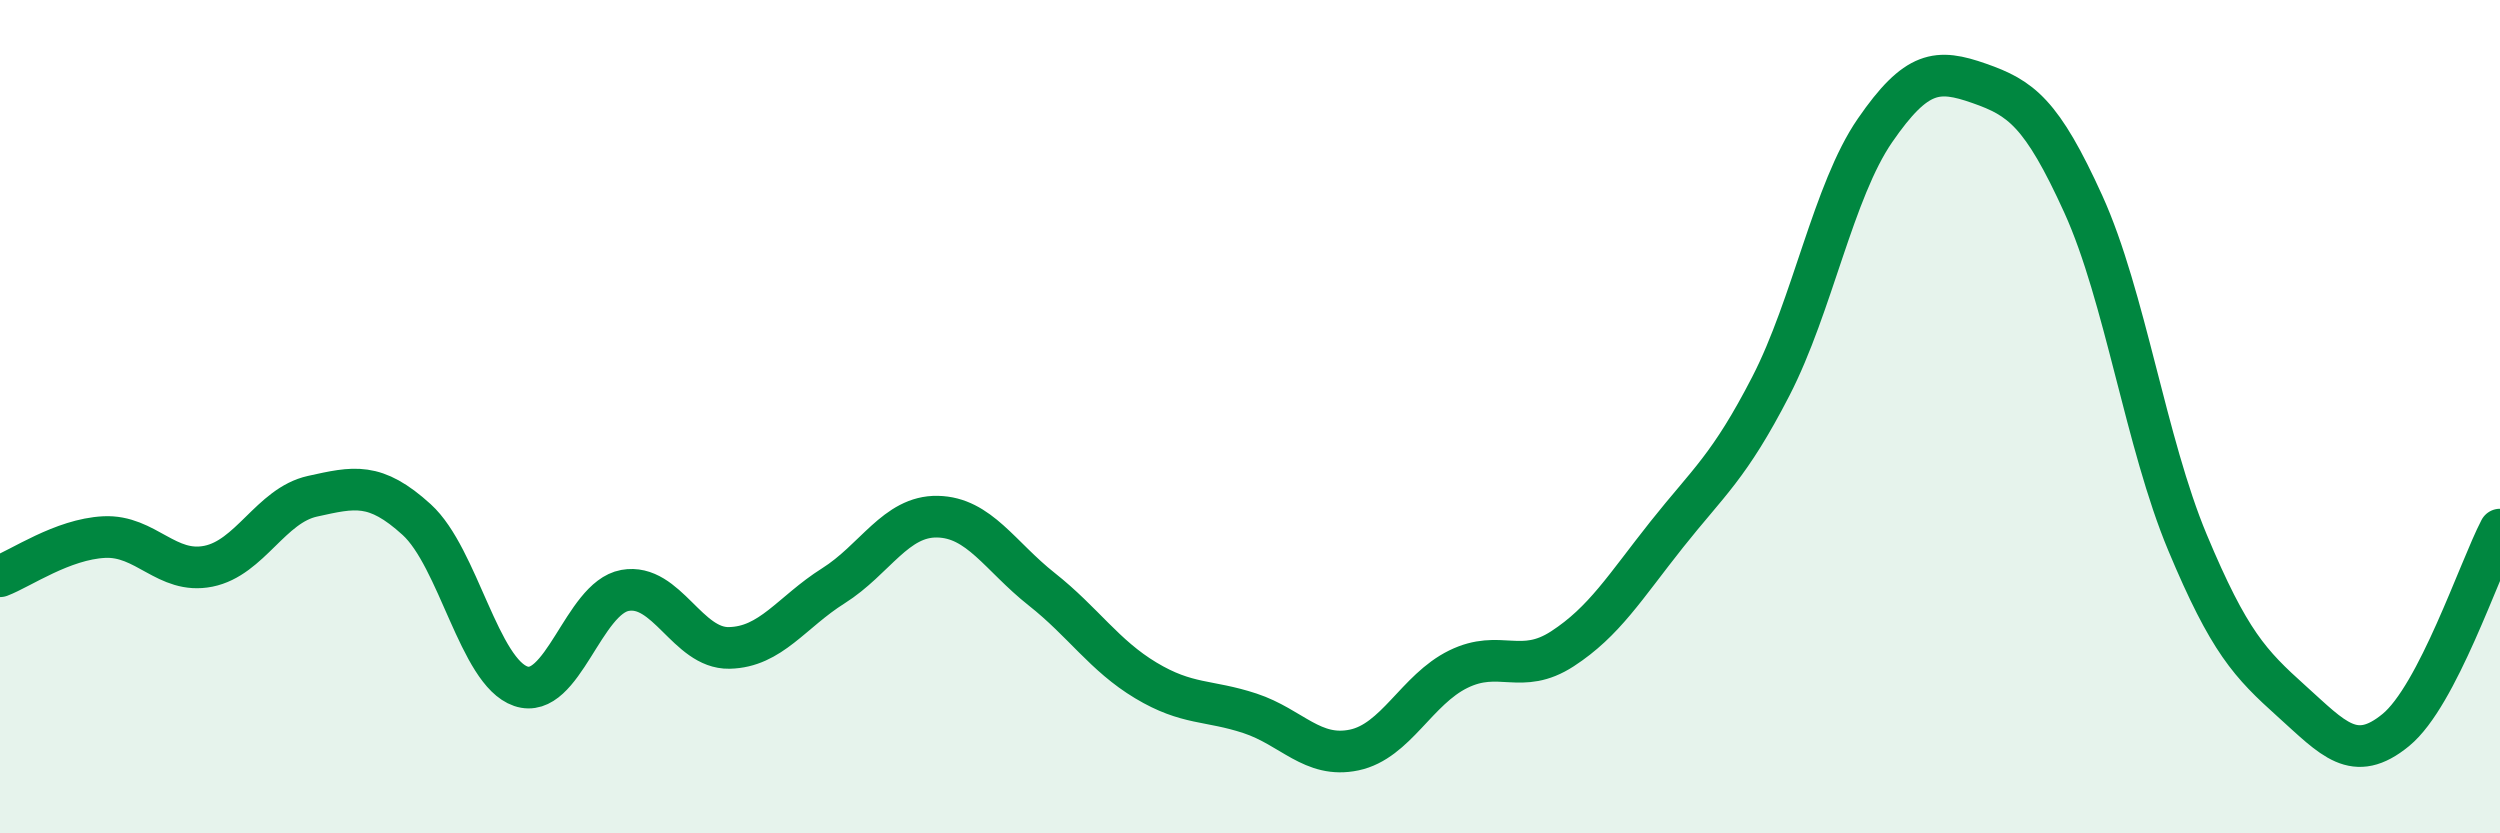 
    <svg width="60" height="20" viewBox="0 0 60 20" xmlns="http://www.w3.org/2000/svg">
      <path
        d="M 0,13.83 C 0.5,13.64 1.5,12.94 2.5,12.89 C 3.5,12.84 4,13.79 5,13.59 C 6,13.39 6.5,12.13 7.5,11.91 C 8.5,11.69 9,11.56 10,12.47 C 11,13.38 11.5,16.13 12.5,16.47 C 13.5,16.81 14,14.35 15,14.17 C 16,13.99 16.5,15.57 17.5,15.55 C 18.5,15.53 19,14.69 20,14.06 C 21,13.43 21.5,12.38 22.5,12.4 C 23.5,12.42 24,13.35 25,14.14 C 26,14.93 26.5,15.73 27.5,16.33 C 28.5,16.93 29,16.79 30,17.12 C 31,17.45 31.5,18.21 32.5,18 C 33.5,17.79 34,16.55 35,16.06 C 36,15.57 36.5,16.22 37.5,15.57 C 38.5,14.92 39,14.09 40,12.83 C 41,11.57 41.5,11.21 42.5,9.27 C 43.5,7.33 44,4.58 45,3.13 C 46,1.68 46.5,1.65 47.5,2 C 48.5,2.35 49,2.7 50,4.9 C 51,7.1 51.5,10.63 52.5,13.02 C 53.5,15.41 54,15.93 55,16.83 C 56,17.73 56.5,18.34 57.5,17.52 C 58.5,16.7 59.5,13.67 60,12.71L60 20L0 20Z"
        fill="#008740"
        opacity="0.1"
        stroke-linecap="round"
        stroke-linejoin="round"
      />
      <path
        d="M 0,13.83 C 0.5,13.64 1.5,12.94 2.5,12.89 C 3.5,12.84 4,13.79 5,13.59 C 6,13.39 6.5,12.13 7.5,11.91 C 8.5,11.69 9,11.56 10,12.47 C 11,13.38 11.5,16.13 12.5,16.47 C 13.5,16.81 14,14.35 15,14.17 C 16,13.99 16.5,15.57 17.5,15.55 C 18.5,15.53 19,14.69 20,14.06 C 21,13.43 21.5,12.38 22.5,12.4 C 23.5,12.42 24,13.35 25,14.14 C 26,14.93 26.5,15.73 27.5,16.33 C 28.5,16.93 29,16.79 30,17.12 C 31,17.45 31.5,18.21 32.5,18 C 33.5,17.79 34,16.55 35,16.06 C 36,15.57 36.5,16.22 37.5,15.57 C 38.5,14.92 39,14.09 40,12.83 C 41,11.57 41.5,11.21 42.5,9.27 C 43.5,7.33 44,4.58 45,3.13 C 46,1.68 46.5,1.65 47.5,2 C 48.5,2.35 49,2.7 50,4.9 C 51,7.1 51.5,10.63 52.5,13.02 C 53.5,15.41 54,15.93 55,16.83 C 56,17.73 56.5,18.34 57.5,17.52 C 58.5,16.7 59.5,13.67 60,12.71"
        stroke="#008740"
        stroke-width="1"
        fill="none"
        stroke-linecap="round"
        stroke-linejoin="round"
      />
    </svg>
  